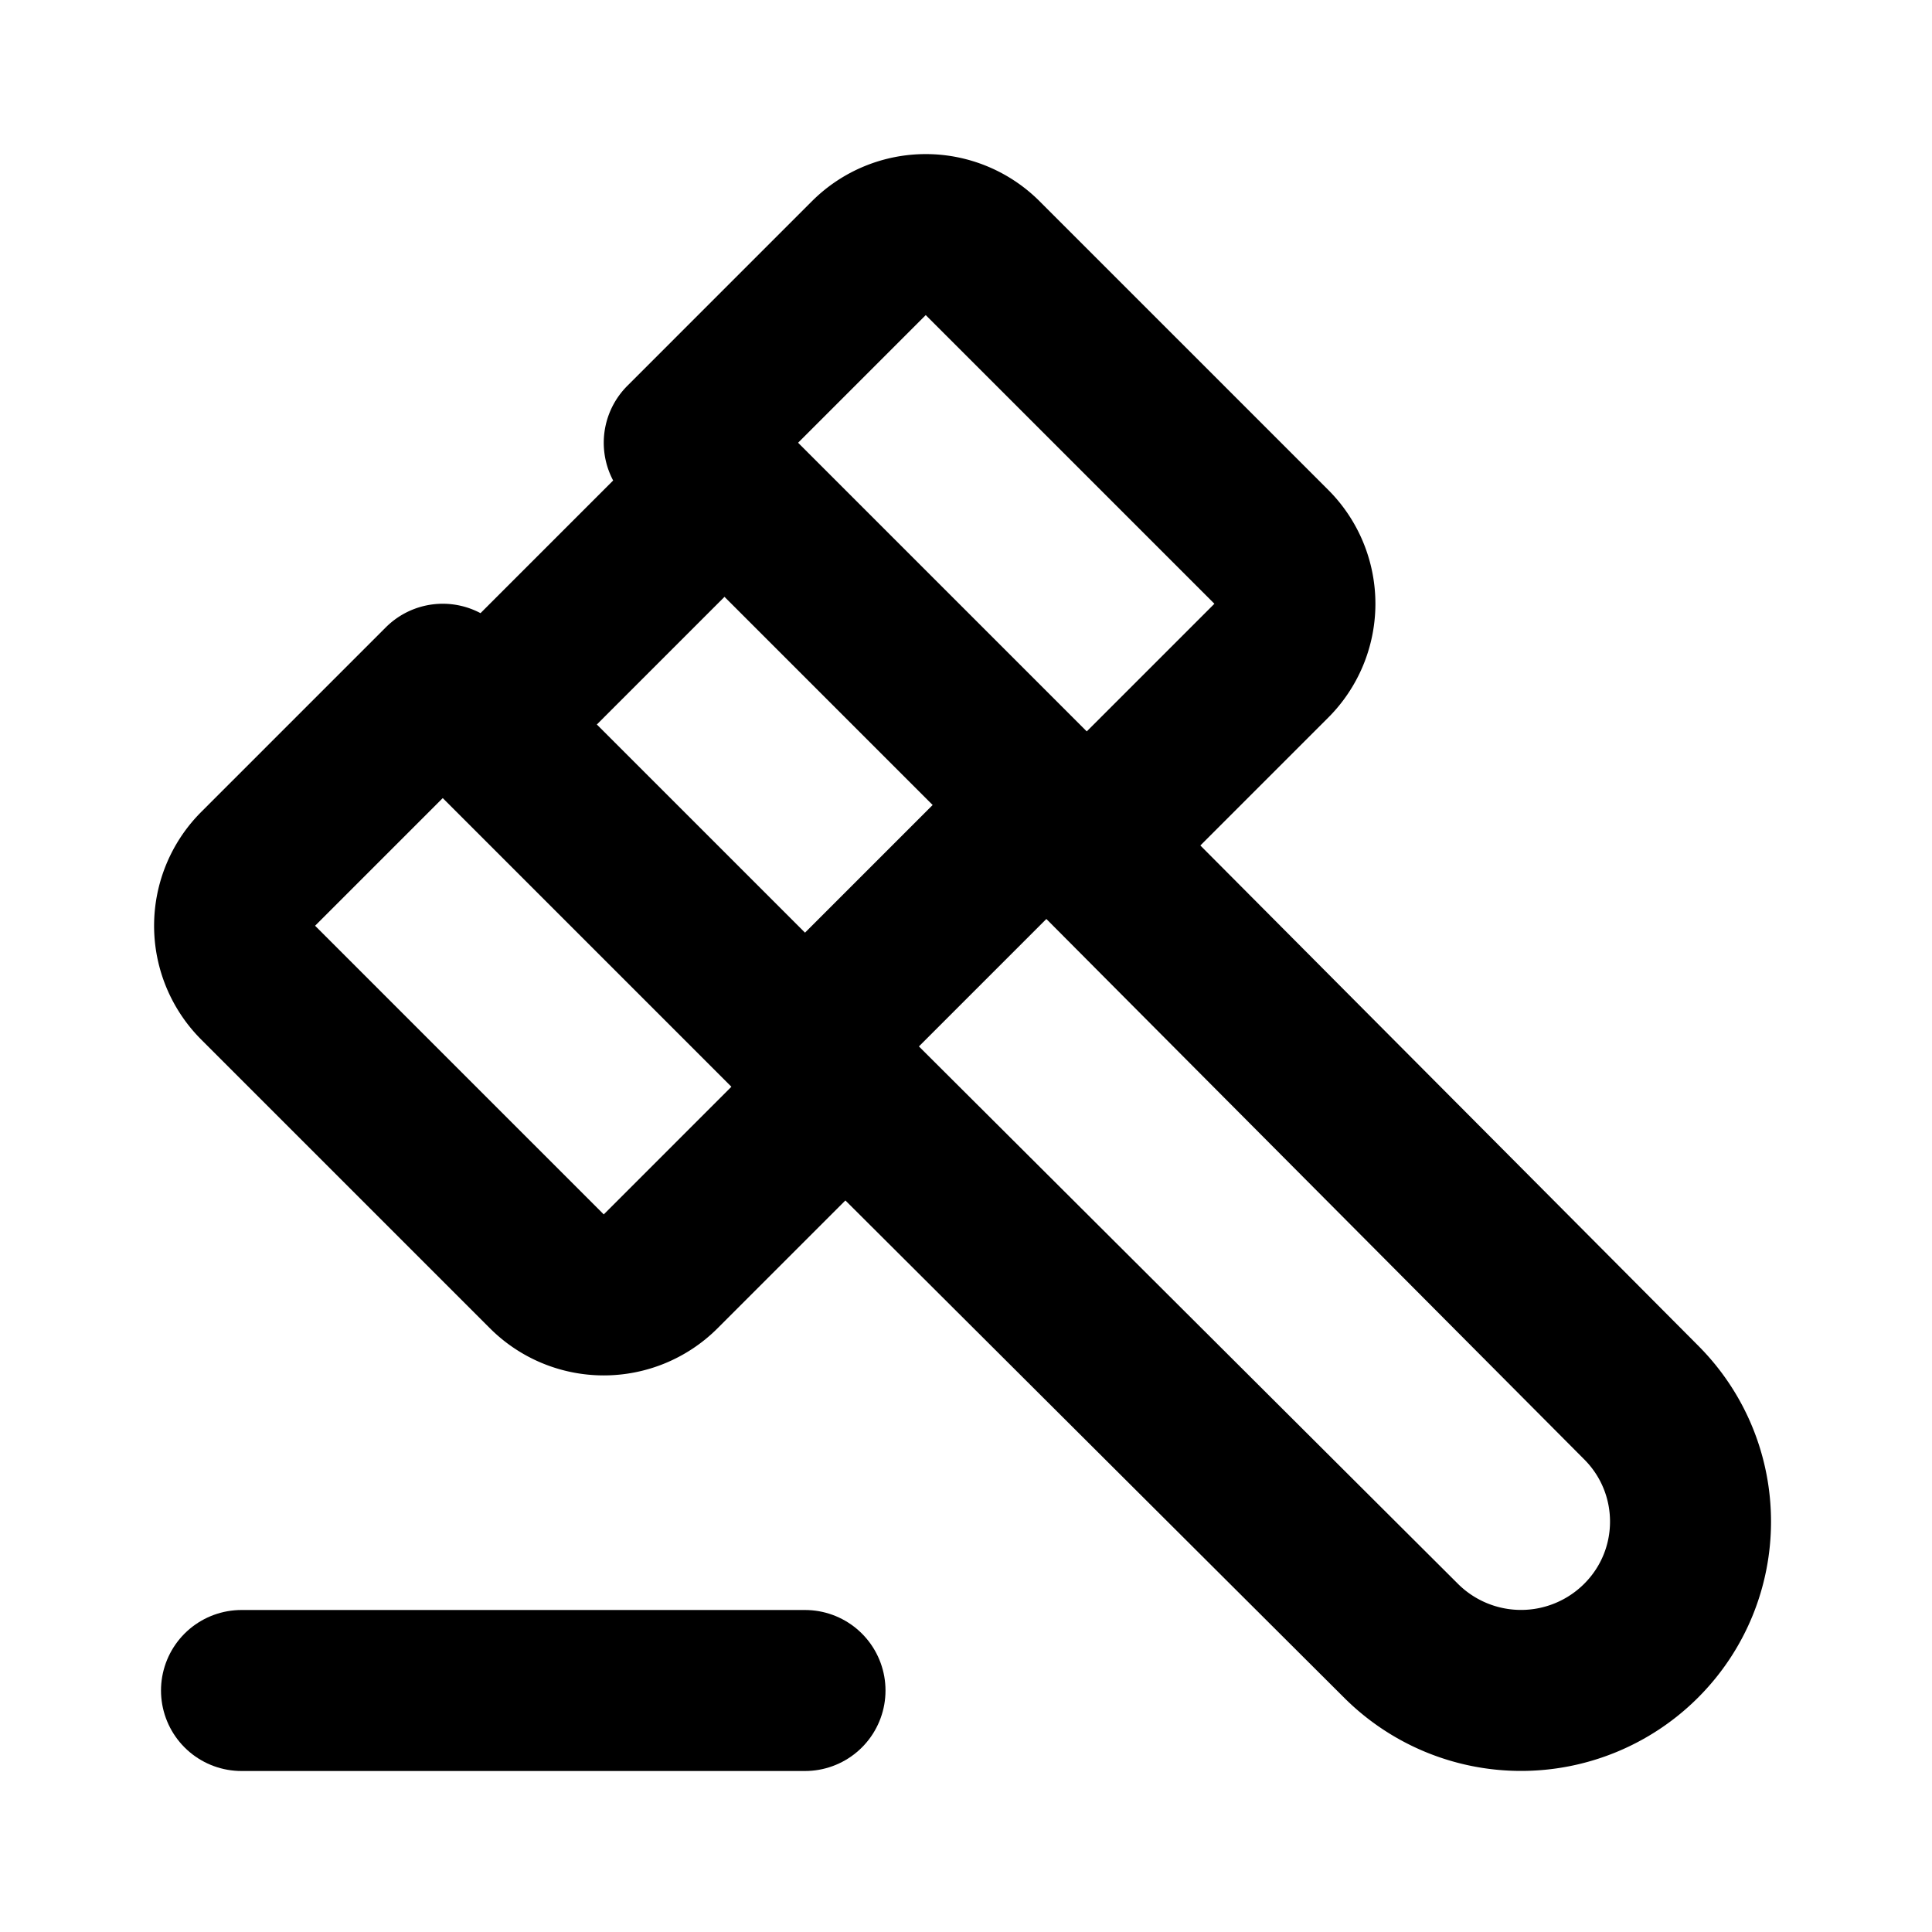 <svg xmlns="http://www.w3.org/2000/svg" class="icon icon-tabler icon-tabler-gavel" width="24" height="24" viewBox="0 0 24 24" stroke-width="2" stroke="currentColor" fill="none" stroke-linecap="round" stroke-linejoin="round"><path stroke="none" d="M0 0h24v24H0z" fill="none"/><path d="M13 10l7.383 7.418c.823 .82 .823 2.148 0 2.967a2.11 2.11 0 0 1 -2.976 0l-7.407 -7.385" /><path d="M6 9l4 4" /><path d="M13 10l-4 -4" /><path d="M3 21h7" /><path d="M6.793 15.793l-3.586 -3.586a1 1 0 0 1 0 -1.414l2.293 -2.293l.5 .5l3 -3l-.5 -.5l2.293 -2.293a1 1 0 0 1 1.414 0l3.586 3.586a1 1 0 0 1 0 1.414l-2.293 2.293l-.5 -.5l-3 3l.5 .5l-2.293 2.293a1 1 0 0 1 -1.414 0z" /></svg>